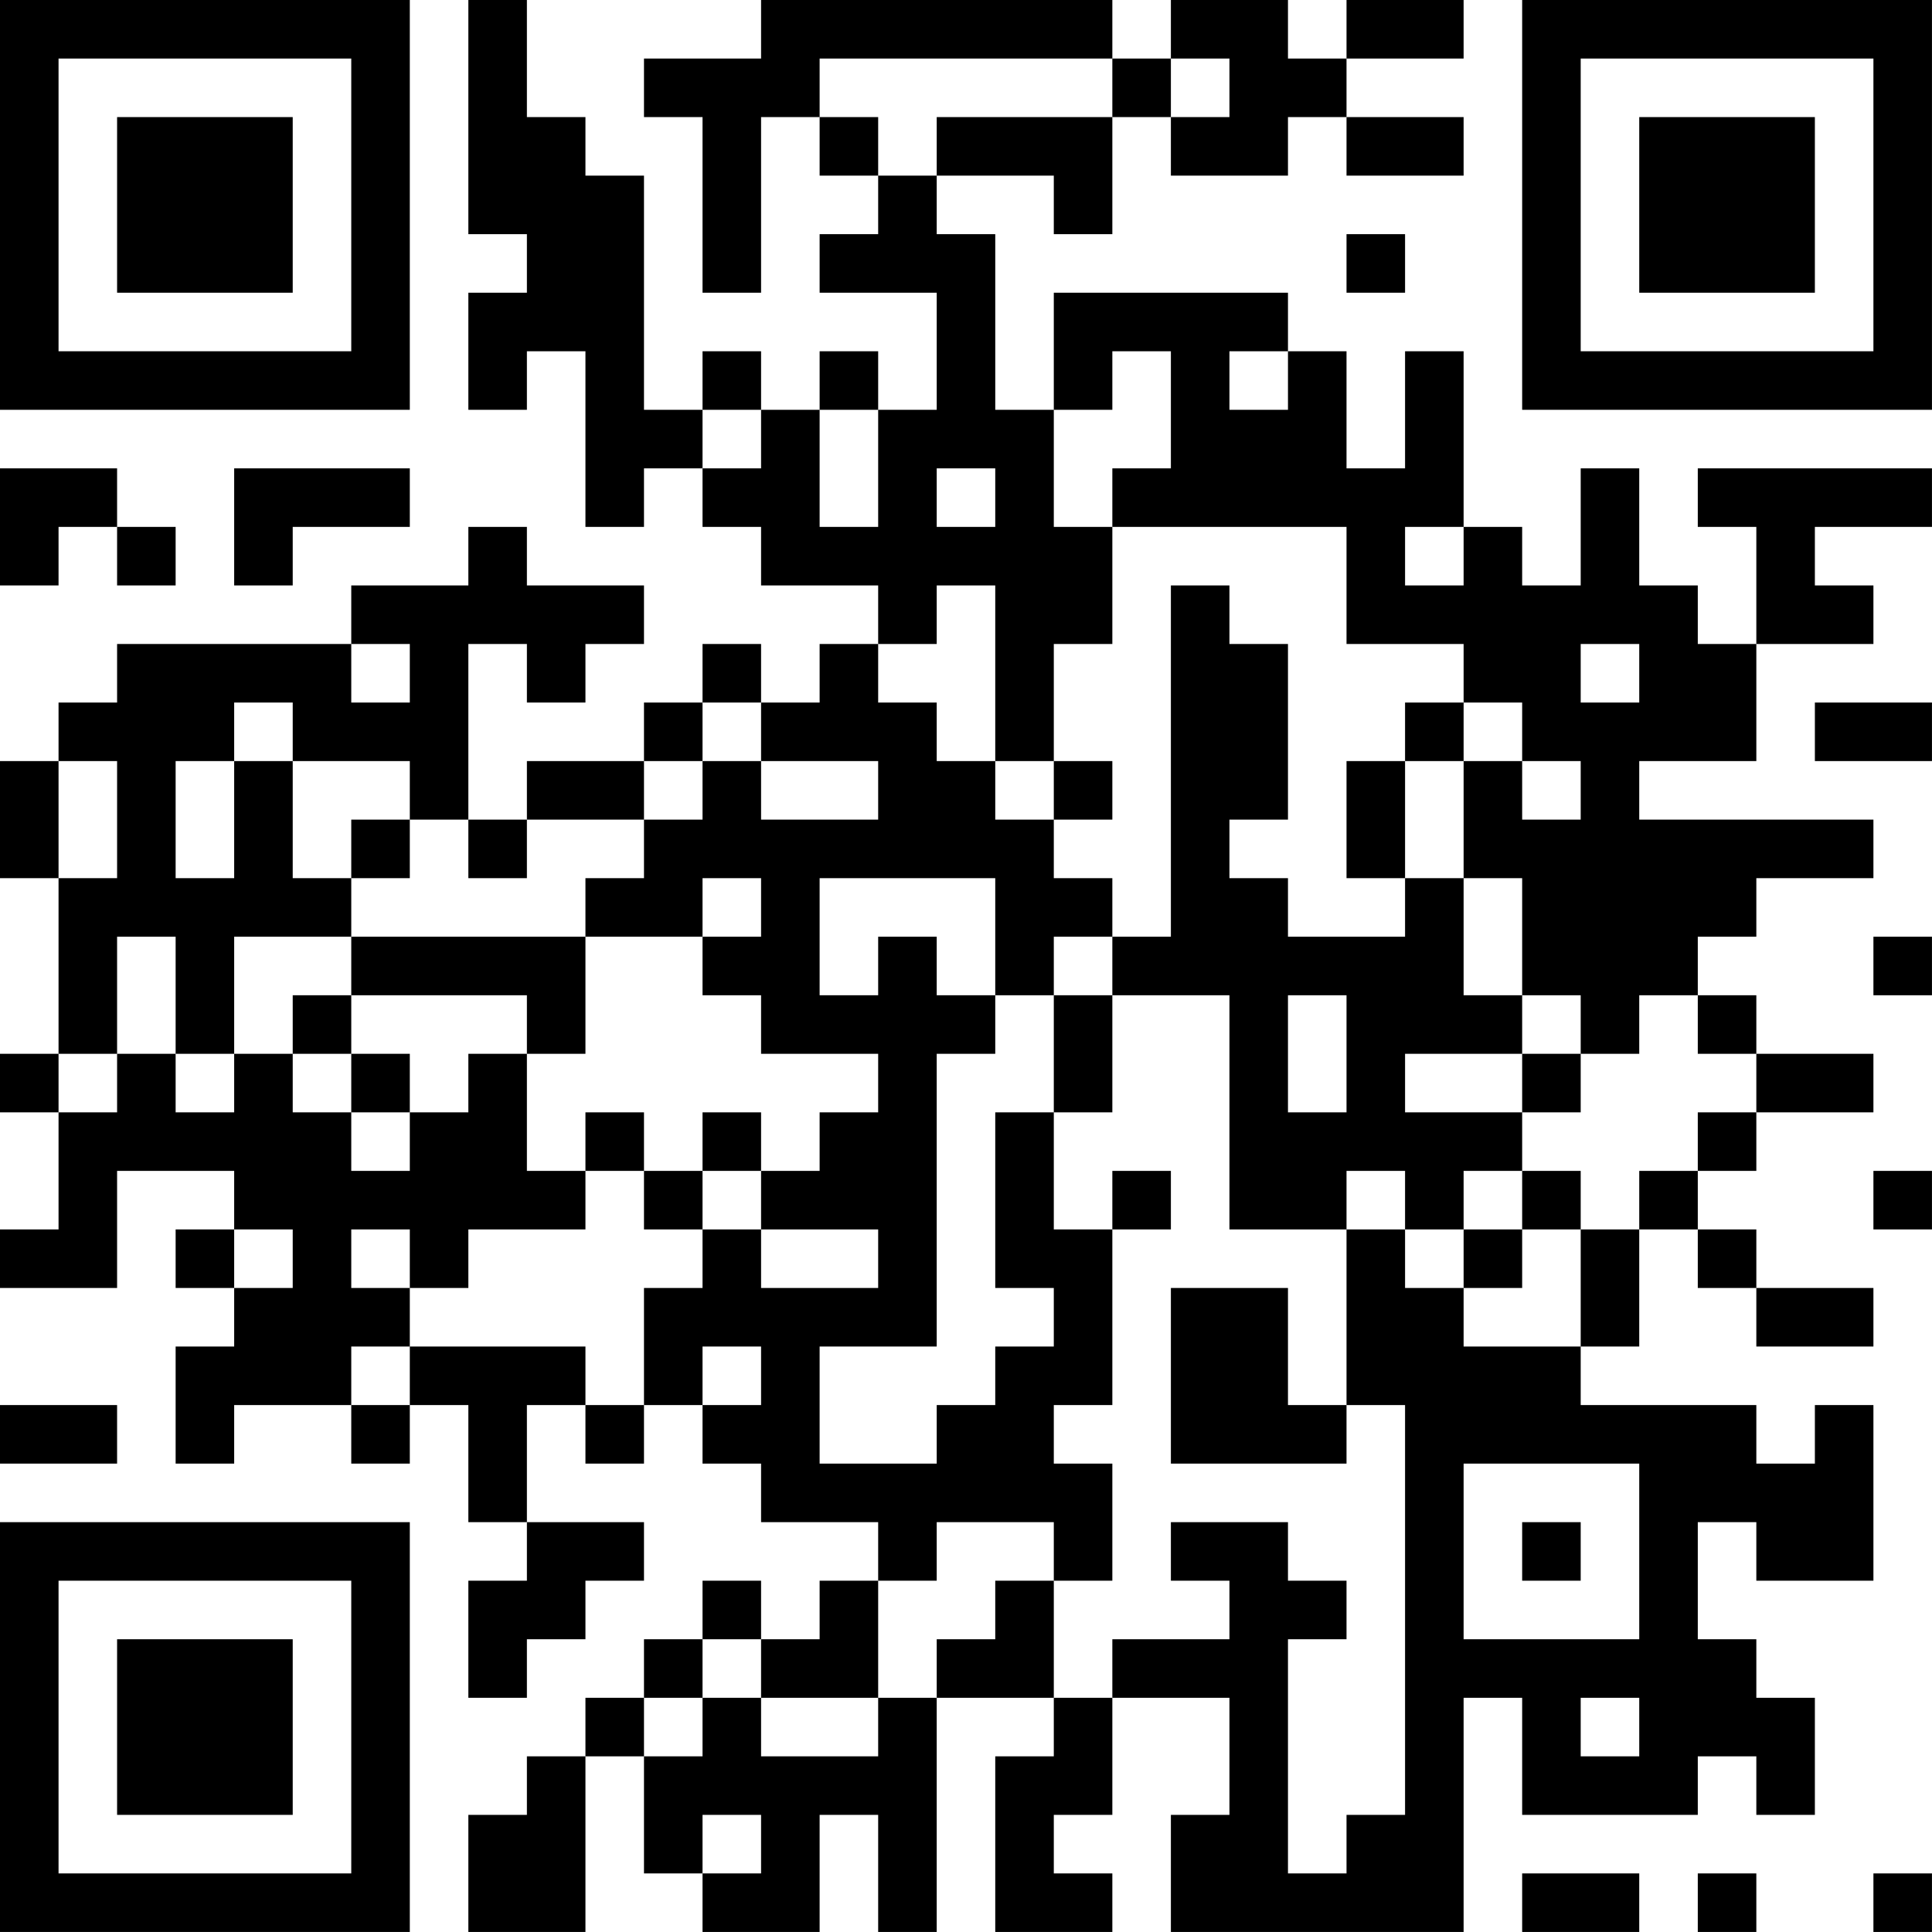 <?xml version="1.0" encoding="UTF-8"?>
<svg xmlns="http://www.w3.org/2000/svg" version="1.1" width="400" height="400" viewBox="0 0 400 400"><rect x="0" y="0" width="400" height="400" fill="#ffffff"/><g transform="scale(12.121)"><g transform="translate(0,0)"><path fill-rule="evenodd" d="M8 0L8 4L9 4L9 5L8 5L8 7L9 7L9 6L10 6L10 9L11 9L11 8L12 8L12 9L13 9L13 10L15 10L15 11L14 11L14 12L13 12L13 11L12 11L12 12L11 12L11 13L9 13L9 14L8 14L8 11L9 11L9 12L10 12L10 11L11 11L11 10L9 10L9 9L8 9L8 10L6 10L6 11L2 11L2 12L1 12L1 13L0 13L0 15L1 15L1 18L0 18L0 19L1 19L1 21L0 21L0 22L2 22L2 20L4 20L4 21L3 21L3 22L4 22L4 23L3 23L3 25L4 25L4 24L6 24L6 25L7 25L7 24L8 24L8 26L9 26L9 27L8 27L8 29L9 29L9 28L10 28L10 27L11 27L11 26L9 26L9 24L10 24L10 25L11 25L11 24L12 24L12 25L13 25L13 26L15 26L15 27L14 27L14 28L13 28L13 27L12 27L12 28L11 28L11 29L10 29L10 30L9 30L9 31L8 31L8 33L10 33L10 30L11 30L11 32L12 32L12 33L14 33L14 31L15 31L15 33L16 33L16 29L18 29L18 30L17 30L17 33L19 33L19 32L18 32L18 31L19 31L19 29L21 29L21 31L20 31L20 33L25 33L25 29L26 29L26 31L29 31L29 30L30 30L30 31L31 31L31 29L30 29L30 28L29 28L29 26L30 26L30 27L32 27L32 24L31 24L31 25L30 25L30 24L27 24L27 23L28 23L28 21L29 21L29 22L30 22L30 23L32 23L32 22L30 22L30 21L29 21L29 20L30 20L30 19L32 19L32 18L30 18L30 17L29 17L29 16L30 16L30 15L32 15L32 14L28 14L28 13L30 13L30 11L32 11L32 10L31 10L31 9L33 9L33 8L29 8L29 9L30 9L30 11L29 11L29 10L28 10L28 8L27 8L27 10L26 10L26 9L25 9L25 6L24 6L24 8L23 8L23 6L22 6L22 5L18 5L18 7L17 7L17 4L16 4L16 3L18 3L18 4L19 4L19 2L20 2L20 3L22 3L22 2L23 2L23 3L25 3L25 2L23 2L23 1L25 1L25 0L23 0L23 1L22 1L22 0L20 0L20 1L19 1L19 0L13 0L13 1L11 1L11 2L12 2L12 5L13 5L13 2L14 2L14 3L15 3L15 4L14 4L14 5L16 5L16 7L15 7L15 6L14 6L14 7L13 7L13 6L12 6L12 7L11 7L11 3L10 3L10 2L9 2L9 0ZM14 1L14 2L15 2L15 3L16 3L16 2L19 2L19 1ZM20 1L20 2L21 2L21 1ZM23 4L23 5L24 5L24 4ZM19 6L19 7L18 7L18 9L19 9L19 11L18 11L18 13L17 13L17 10L16 10L16 11L15 11L15 12L16 12L16 13L17 13L17 14L18 14L18 15L19 15L19 16L18 16L18 17L17 17L17 15L14 15L14 17L15 17L15 16L16 16L16 17L17 17L17 18L16 18L16 23L14 23L14 25L16 25L16 24L17 24L17 23L18 23L18 22L17 22L17 19L18 19L18 21L19 21L19 24L18 24L18 25L19 25L19 27L18 27L18 26L16 26L16 27L15 27L15 29L13 29L13 28L12 28L12 29L11 29L11 30L12 30L12 29L13 29L13 30L15 30L15 29L16 29L16 28L17 28L17 27L18 27L18 29L19 29L19 28L21 28L21 27L20 27L20 26L22 26L22 27L23 27L23 28L22 28L22 32L23 32L23 31L24 31L24 24L23 24L23 21L24 21L24 22L25 22L25 23L27 23L27 21L28 21L28 20L29 20L29 19L30 19L30 18L29 18L29 17L28 17L28 18L27 18L27 17L26 17L26 15L25 15L25 13L26 13L26 14L27 14L27 13L26 13L26 12L25 12L25 11L23 11L23 9L19 9L19 8L20 8L20 6ZM21 6L21 7L22 7L22 6ZM12 7L12 8L13 8L13 7ZM14 7L14 9L15 9L15 7ZM0 8L0 10L1 10L1 9L2 9L2 10L3 10L3 9L2 9L2 8ZM4 8L4 10L5 10L5 9L7 9L7 8ZM16 8L16 9L17 9L17 8ZM24 9L24 10L25 10L25 9ZM20 10L20 16L19 16L19 17L18 17L18 19L19 19L19 17L21 17L21 21L23 21L23 20L24 20L24 21L25 21L25 22L26 22L26 21L27 21L27 20L26 20L26 19L27 19L27 18L26 18L26 17L25 17L25 15L24 15L24 13L25 13L25 12L24 12L24 13L23 13L23 15L24 15L24 16L22 16L22 15L21 15L21 14L22 14L22 11L21 11L21 10ZM6 11L6 12L7 12L7 11ZM27 11L27 12L28 12L28 11ZM4 12L4 13L3 13L3 15L4 15L4 13L5 13L5 15L6 15L6 16L4 16L4 18L3 18L3 16L2 16L2 18L1 18L1 19L2 19L2 18L3 18L3 19L4 19L4 18L5 18L5 19L6 19L6 20L7 20L7 19L8 19L8 18L9 18L9 20L10 20L10 21L8 21L8 22L7 22L7 21L6 21L6 22L7 22L7 23L6 23L6 24L7 24L7 23L10 23L10 24L11 24L11 22L12 22L12 21L13 21L13 22L15 22L15 21L13 21L13 20L14 20L14 19L15 19L15 18L13 18L13 17L12 17L12 16L13 16L13 15L12 15L12 16L10 16L10 15L11 15L11 14L12 14L12 13L13 13L13 14L15 14L15 13L13 13L13 12L12 12L12 13L11 13L11 14L9 14L9 15L8 15L8 14L7 14L7 13L5 13L5 12ZM31 12L31 13L33 13L33 12ZM1 13L1 15L2 15L2 13ZM18 13L18 14L19 14L19 13ZM6 14L6 15L7 15L7 14ZM6 16L6 17L5 17L5 18L6 18L6 19L7 19L7 18L6 18L6 17L9 17L9 18L10 18L10 16ZM32 16L32 17L33 17L33 16ZM22 17L22 19L23 19L23 17ZM24 18L24 19L26 19L26 18ZM10 19L10 20L11 20L11 21L12 21L12 20L13 20L13 19L12 19L12 20L11 20L11 19ZM19 20L19 21L20 21L20 20ZM25 20L25 21L26 21L26 20ZM32 20L32 21L33 21L33 20ZM4 21L4 22L5 22L5 21ZM20 22L20 25L23 25L23 24L22 24L22 22ZM12 23L12 24L13 24L13 23ZM0 24L0 25L2 25L2 24ZM25 25L25 28L28 28L28 25ZM26 26L26 27L27 27L27 26ZM27 29L27 30L28 30L28 29ZM12 31L12 32L13 32L13 31ZM26 32L26 33L28 33L28 32ZM29 32L29 33L30 33L30 32ZM32 32L32 33L33 33L33 32ZM0 0L0 7L7 7L7 0ZM1 1L1 6L6 6L6 1ZM2 2L2 5L5 5L5 2ZM26 0L26 7L33 7L33 0ZM27 1L27 6L32 6L32 1ZM28 2L28 5L31 5L31 2ZM0 26L0 33L7 33L7 26ZM1 27L1 32L6 32L6 27ZM2 28L2 31L5 31L5 28Z" fill="#000000"/></g></g></svg>
